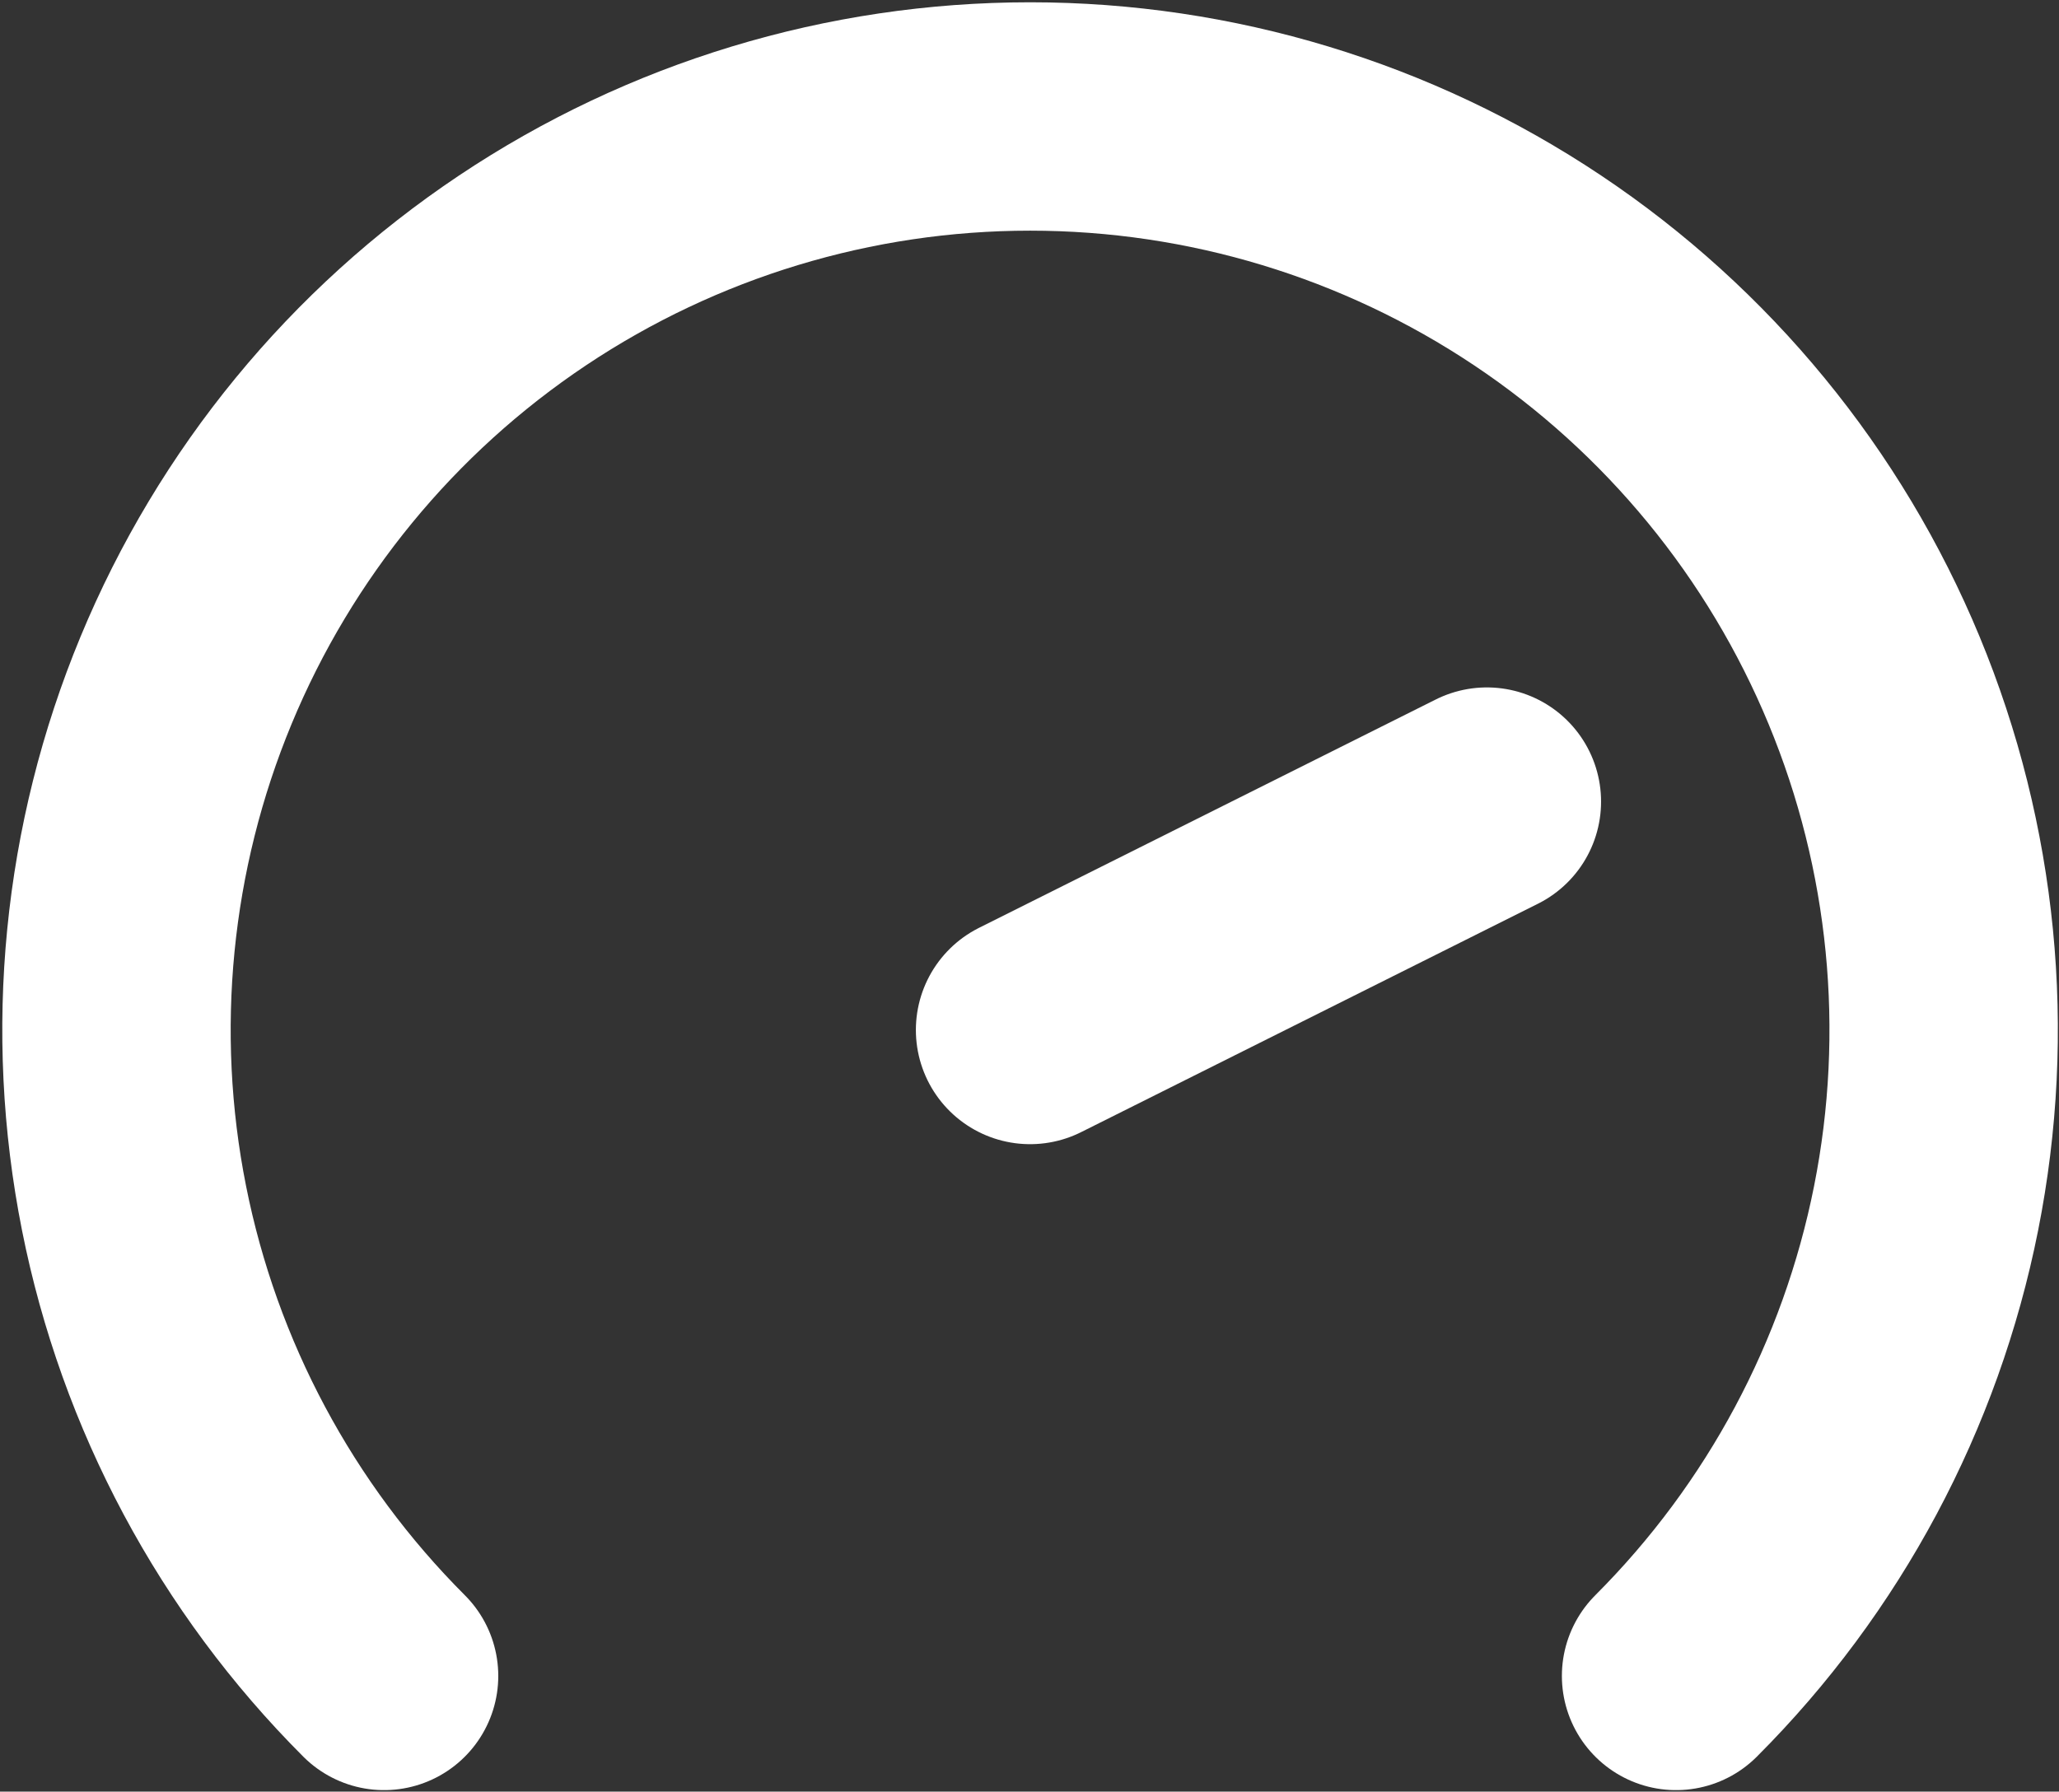 <?xml version="1.0" encoding="UTF-8"?> <svg xmlns="http://www.w3.org/2000/svg" width="601" height="523" viewBox="0 0 601 523" fill="none"><rect x="0" y="0" width="601" height="523" fill="#333333" stroke="none"/> <path d="M112.105 489.23C74.811 451.933 49.413 404.42 39.124 352.69C28.835 300.963 34.115 247.343 54.299 198.618C74.482 149.891 108.661 108.243 152.515 78.941C196.368 49.64 247.923 34 300.667 34C353.41 34 404.967 49.64 448.82 78.941C492.673 108.243 526.85 149.891 547.033 198.618C567.217 247.343 572.5 300.963 562.21 352.69C551.92 404.42 526.523 451.933 489.23 489.23" stroke="white" stroke-width="66.667" stroke-linecap="round" stroke-linejoin="round"></path> <path d="M300.667 300.667L434 234" stroke="white" stroke-width="66.667" stroke-linecap="round" stroke-linejoin="round"></path> </svg> 